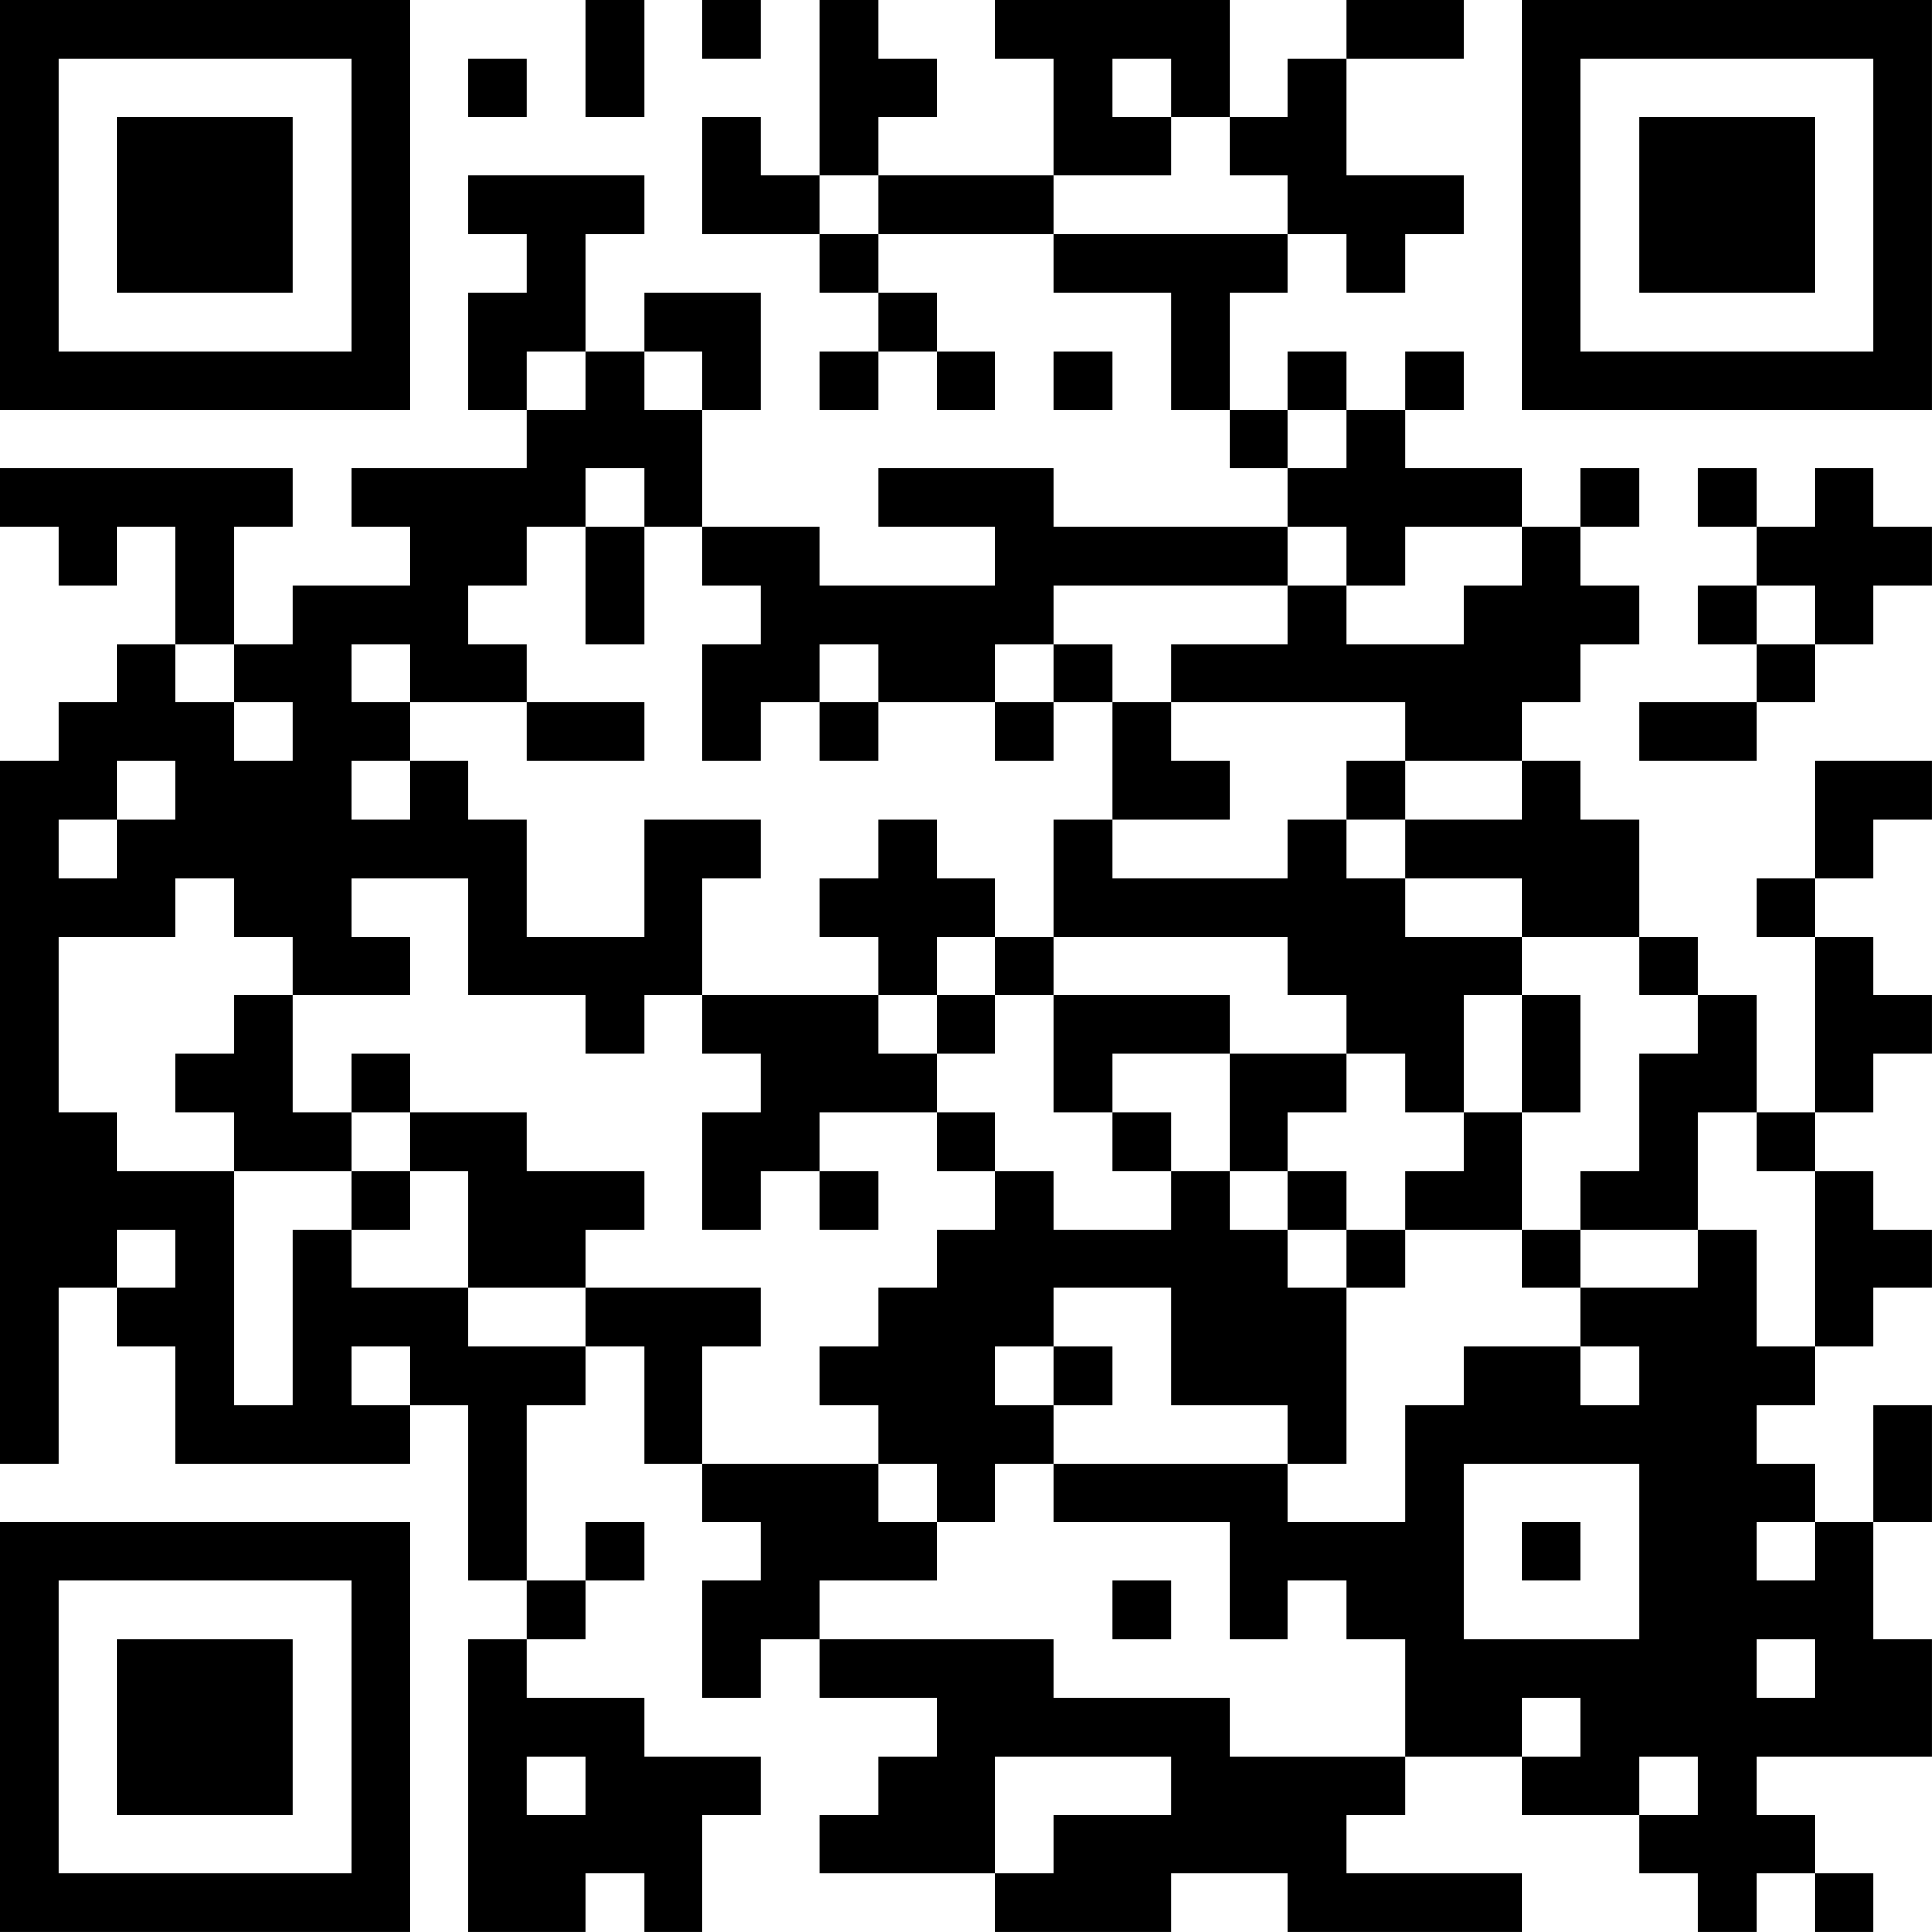 <?xml version="1.0" encoding="UTF-8"?>
<svg xmlns="http://www.w3.org/2000/svg" version="1.1" width="400" height="400" viewBox="0 0 400 400"><rect x="0" y="0" width="400" height="400" fill="#ffffff"/><g transform="scale(12.121)"><g transform="translate(0,0)"><path fill-rule="evenodd" d="M10 0L10 2L11 2L11 0ZM12 0L12 1L13 1L13 0ZM14 0L14 3L13 3L13 2L12 2L12 4L14 4L14 5L15 5L15 6L14 6L14 7L15 7L15 6L16 6L16 7L17 7L17 6L16 6L16 5L15 5L15 4L18 4L18 5L20 5L20 7L21 7L21 8L22 8L22 9L18 9L18 8L15 8L15 9L17 9L17 10L14 10L14 9L12 9L12 7L13 7L13 5L11 5L11 6L10 6L10 4L11 4L11 3L8 3L8 4L9 4L9 5L8 5L8 7L9 7L9 8L6 8L6 9L7 9L7 10L5 10L5 11L4 11L4 9L5 9L5 8L0 8L0 9L1 9L1 10L2 10L2 9L3 9L3 11L2 11L2 12L1 12L1 13L0 13L0 25L1 25L1 22L2 22L2 23L3 23L3 25L7 25L7 24L8 24L8 27L9 27L9 28L8 28L8 33L10 33L10 32L11 32L11 33L12 33L12 31L13 31L13 30L11 30L11 29L9 29L9 28L10 28L10 27L11 27L11 26L10 26L10 27L9 27L9 24L10 24L10 23L11 23L11 25L12 25L12 26L13 26L13 27L12 27L12 29L13 29L13 28L14 28L14 29L16 29L16 30L15 30L15 31L14 31L14 32L17 32L17 33L20 33L20 32L22 32L22 33L26 33L26 32L23 32L23 31L24 31L24 30L26 30L26 31L28 31L28 32L29 32L29 33L30 33L30 32L31 32L31 33L32 33L32 32L31 32L31 31L30 31L30 30L33 30L33 28L32 28L32 26L33 26L33 24L32 24L32 26L31 26L31 25L30 25L30 24L31 24L31 23L32 23L32 22L33 22L33 21L32 21L32 20L31 20L31 19L32 19L32 18L33 18L33 17L32 17L32 16L31 16L31 15L32 15L32 14L33 14L33 13L31 13L31 15L30 15L30 16L31 16L31 19L30 19L30 17L29 17L29 16L28 16L28 14L27 14L27 13L26 13L26 12L27 12L27 11L28 11L28 10L27 10L27 9L28 9L28 8L27 8L27 9L26 9L26 8L24 8L24 7L25 7L25 6L24 6L24 7L23 7L23 6L22 6L22 7L21 7L21 5L22 5L22 4L23 4L23 5L24 5L24 4L25 4L25 3L23 3L23 1L25 1L25 0L23 0L23 1L22 1L22 2L21 2L21 0L17 0L17 1L18 1L18 3L15 3L15 2L16 2L16 1L15 1L15 0ZM8 1L8 2L9 2L9 1ZM19 1L19 2L20 2L20 3L18 3L18 4L22 4L22 3L21 3L21 2L20 2L20 1ZM14 3L14 4L15 4L15 3ZM9 6L9 7L10 7L10 6ZM11 6L11 7L12 7L12 6ZM18 6L18 7L19 7L19 6ZM22 7L22 8L23 8L23 7ZM10 8L10 9L9 9L9 10L8 10L8 11L9 11L9 12L7 12L7 11L6 11L6 12L7 12L7 13L6 13L6 14L7 14L7 13L8 13L8 14L9 14L9 16L11 16L11 14L13 14L13 15L12 15L12 17L11 17L11 18L10 18L10 17L8 17L8 15L6 15L6 16L7 16L7 17L5 17L5 16L4 16L4 15L3 15L3 16L1 16L1 19L2 19L2 20L4 20L4 24L5 24L5 21L6 21L6 22L8 22L8 23L10 23L10 22L13 22L13 23L12 23L12 25L15 25L15 26L16 26L16 27L14 27L14 28L18 28L18 29L21 29L21 30L24 30L24 28L23 28L23 27L22 27L22 28L21 28L21 26L18 26L18 25L22 25L22 26L24 26L24 24L25 24L25 23L27 23L27 24L28 24L28 23L27 23L27 22L29 22L29 21L30 21L30 23L31 23L31 20L30 20L30 19L29 19L29 21L27 21L27 20L28 20L28 18L29 18L29 17L28 17L28 16L26 16L26 15L24 15L24 14L26 14L26 13L24 13L24 12L20 12L20 11L22 11L22 10L23 10L23 11L25 11L25 10L26 10L26 9L24 9L24 10L23 10L23 9L22 9L22 10L18 10L18 11L17 11L17 12L15 12L15 11L14 11L14 12L13 12L13 13L12 13L12 11L13 11L13 10L12 10L12 9L11 9L11 8ZM29 8L29 9L30 9L30 10L29 10L29 11L30 11L30 12L28 12L28 13L30 13L30 12L31 12L31 11L32 11L32 10L33 10L33 9L32 9L32 8L31 8L31 9L30 9L30 8ZM10 9L10 11L11 11L11 9ZM30 10L30 11L31 11L31 10ZM3 11L3 12L4 12L4 13L5 13L5 12L4 12L4 11ZM18 11L18 12L17 12L17 13L18 13L18 12L19 12L19 14L18 14L18 16L17 16L17 15L16 15L16 14L15 14L15 15L14 15L14 16L15 16L15 17L12 17L12 18L13 18L13 19L12 19L12 21L13 21L13 20L14 20L14 21L15 21L15 20L14 20L14 19L16 19L16 20L17 20L17 21L16 21L16 22L15 22L15 23L14 23L14 24L15 24L15 25L16 25L16 26L17 26L17 25L18 25L18 24L19 24L19 23L18 23L18 22L20 22L20 24L22 24L22 25L23 25L23 22L24 22L24 21L26 21L26 22L27 22L27 21L26 21L26 19L27 19L27 17L26 17L26 16L24 16L24 15L23 15L23 14L24 14L24 13L23 13L23 14L22 14L22 15L19 15L19 14L21 14L21 13L20 13L20 12L19 12L19 11ZM9 12L9 13L11 13L11 12ZM14 12L14 13L15 13L15 12ZM2 13L2 14L1 14L1 15L2 15L2 14L3 14L3 13ZM16 16L16 17L15 17L15 18L16 18L16 19L17 19L17 20L18 20L18 21L20 21L20 20L21 20L21 21L22 21L22 22L23 22L23 21L24 21L24 20L25 20L25 19L26 19L26 17L25 17L25 19L24 19L24 18L23 18L23 17L22 17L22 16L18 16L18 17L17 17L17 16ZM4 17L4 18L3 18L3 19L4 19L4 20L6 20L6 21L7 21L7 20L8 20L8 22L10 22L10 21L11 21L11 20L9 20L9 19L7 19L7 18L6 18L6 19L5 19L5 17ZM16 17L16 18L17 18L17 17ZM18 17L18 19L19 19L19 20L20 20L20 19L19 19L19 18L21 18L21 20L22 20L22 21L23 21L23 20L22 20L22 19L23 19L23 18L21 18L21 17ZM6 19L6 20L7 20L7 19ZM2 21L2 22L3 22L3 21ZM6 23L6 24L7 24L7 23ZM17 23L17 24L18 24L18 23ZM25 25L25 28L28 28L28 25ZM26 26L26 27L27 27L27 26ZM30 26L30 27L31 27L31 26ZM19 27L19 28L20 28L20 27ZM30 28L30 29L31 29L31 28ZM26 29L26 30L27 30L27 29ZM9 30L9 31L10 31L10 30ZM17 30L17 32L18 32L18 31L20 31L20 30ZM28 30L28 31L29 31L29 30ZM0 0L0 7L7 7L7 0ZM1 1L1 6L6 6L6 1ZM2 2L2 5L5 5L5 2ZM26 0L26 7L33 7L33 0ZM27 1L27 6L32 6L32 1ZM28 2L28 5L31 5L31 2ZM0 26L0 33L7 33L7 26ZM1 27L1 32L6 32L6 27ZM2 28L2 31L5 31L5 28Z" fill="#000000"/></g></g></svg>
